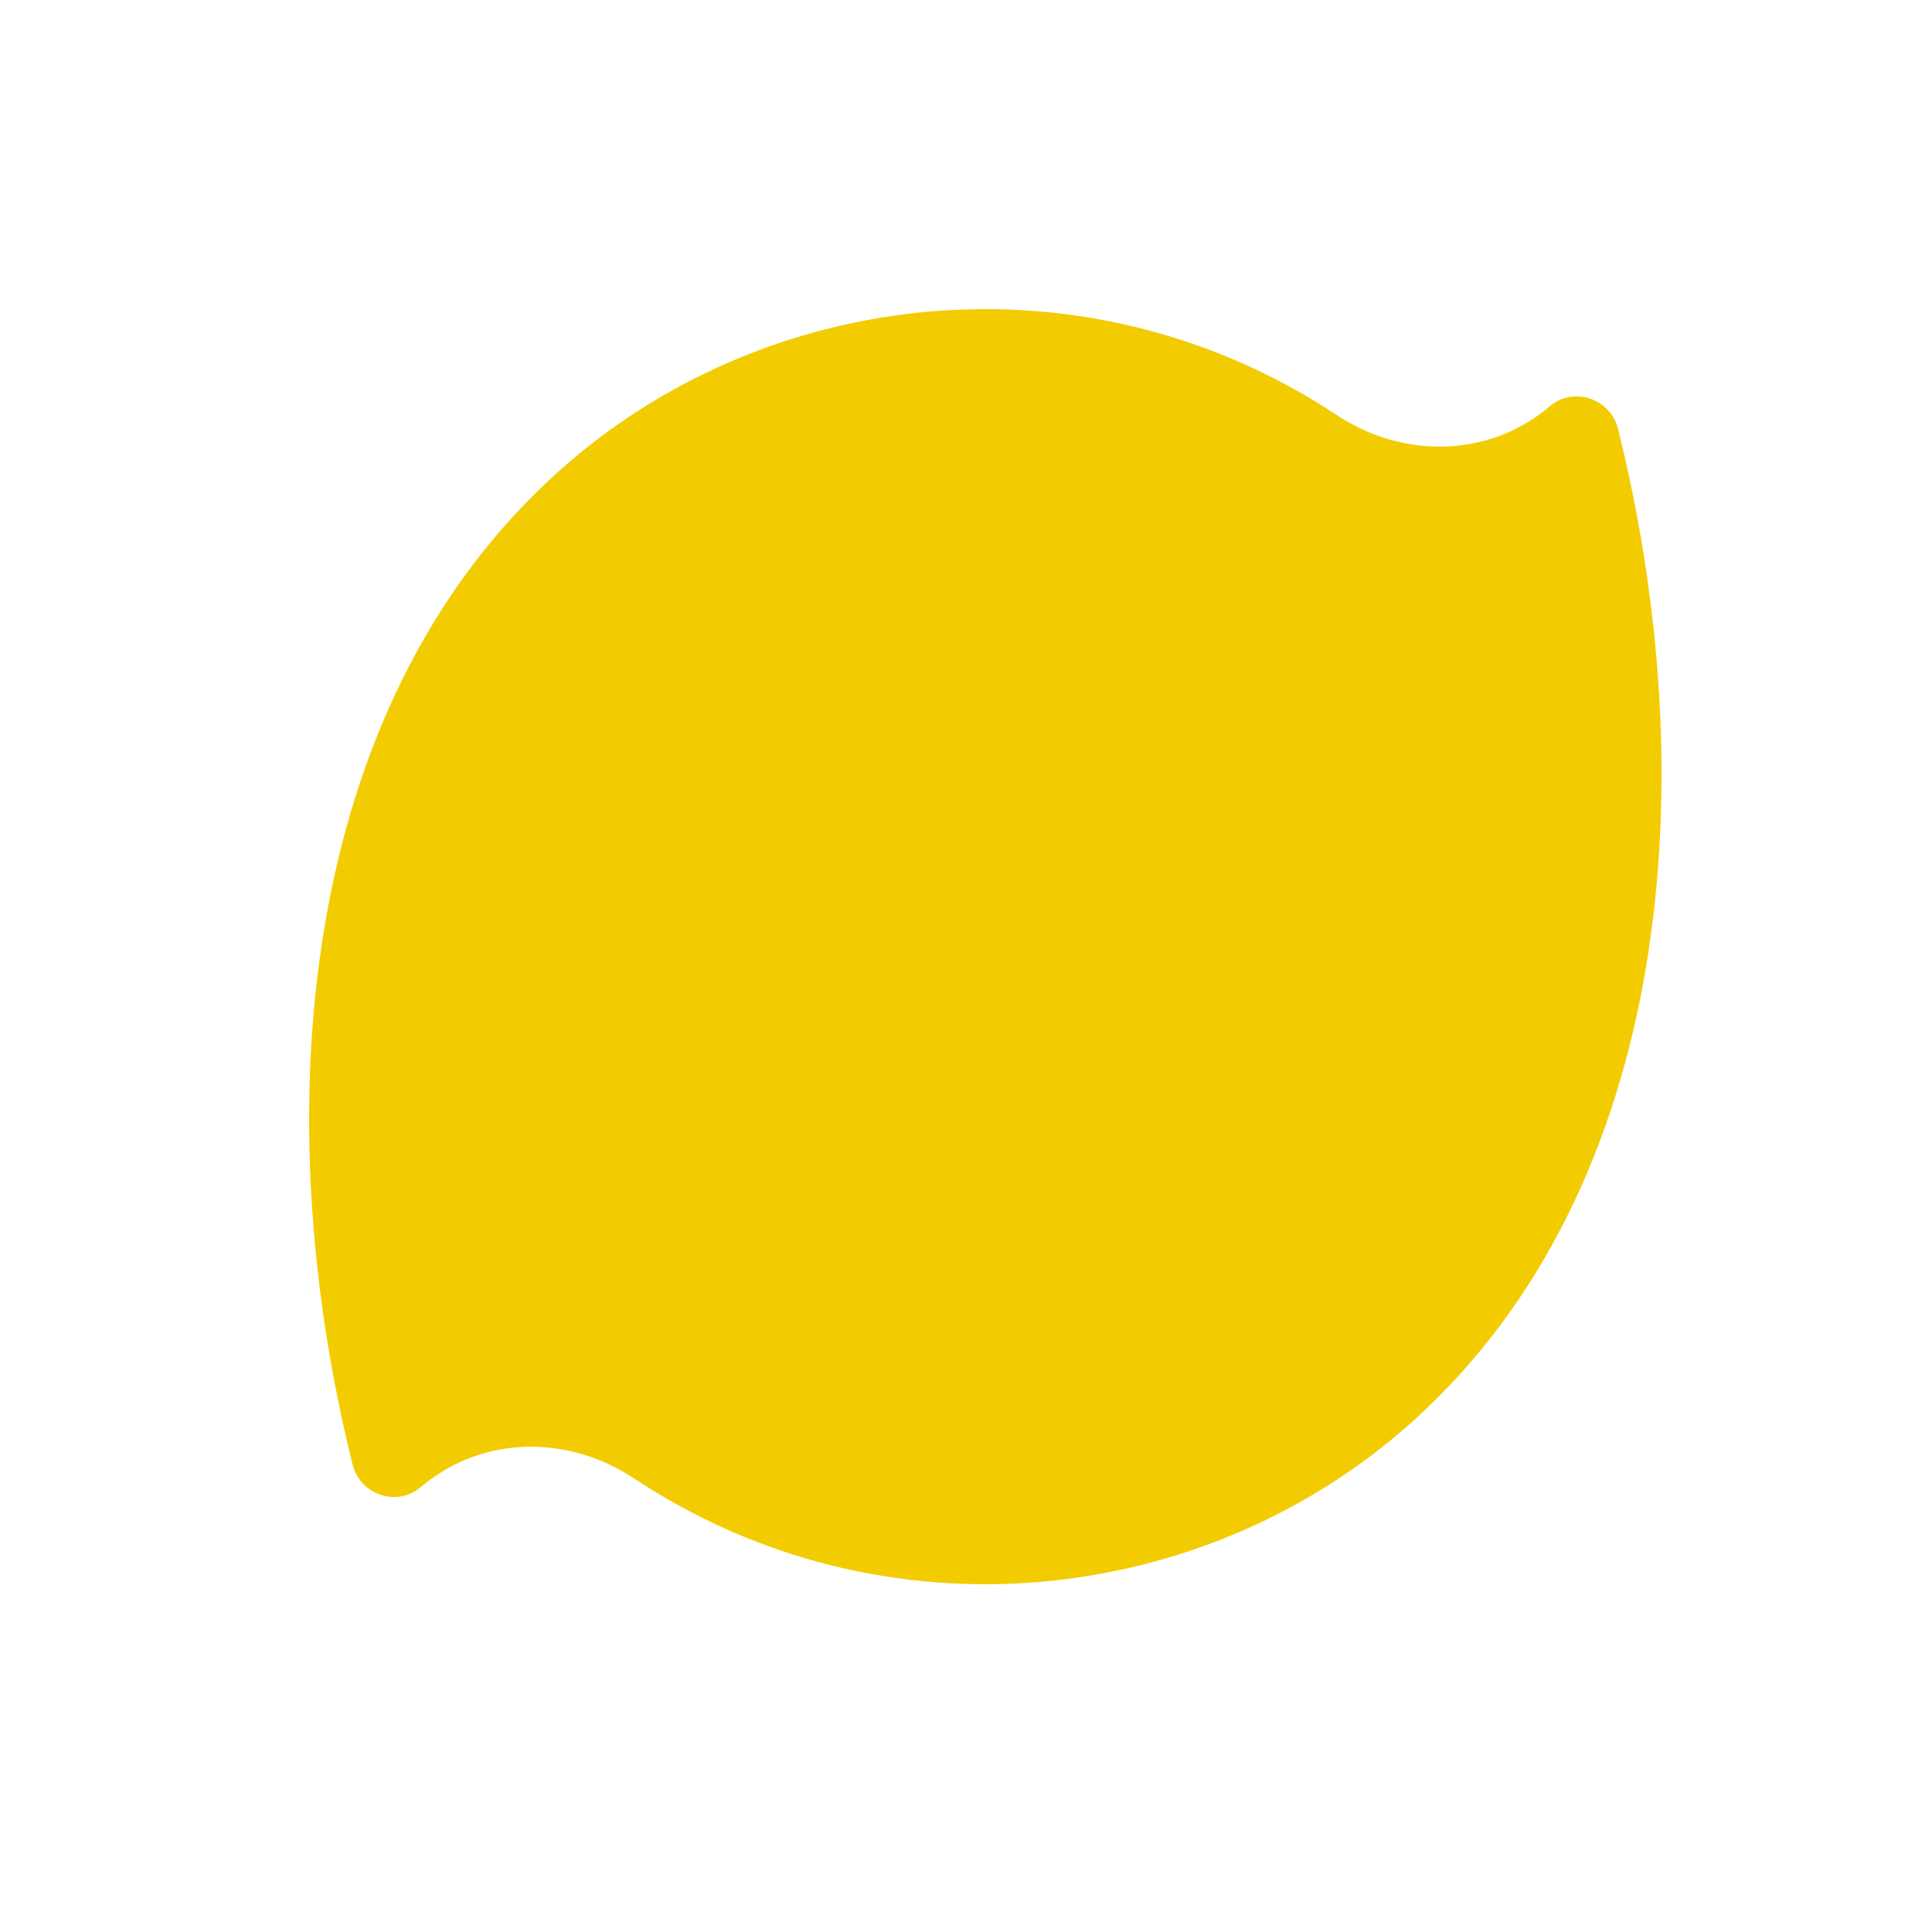 <?xml version="1.0" encoding="UTF-8"?> <svg xmlns="http://www.w3.org/2000/svg" width="50" height="50" viewBox="0 0 50 50" fill="none"><path d="M41.875 11.1C41.681 10.316 40.73 9.99 40.114 10.511C38.46 11.909 36.232 11.826 34.606 10.748C28.109 6.441 19.794 7.4 14.448 12.207C7.631 18.339 6.902 28.967 9.124 37.901C9.319 38.684 10.269 39.01 10.885 38.489C12.54 37.091 14.767 37.174 16.394 38.252C22.89 42.559 31.206 41.6 36.552 36.792C43.37 30.661 44.099 20.033 41.875 11.1Z" fill="#F2CC00"></path></svg> 